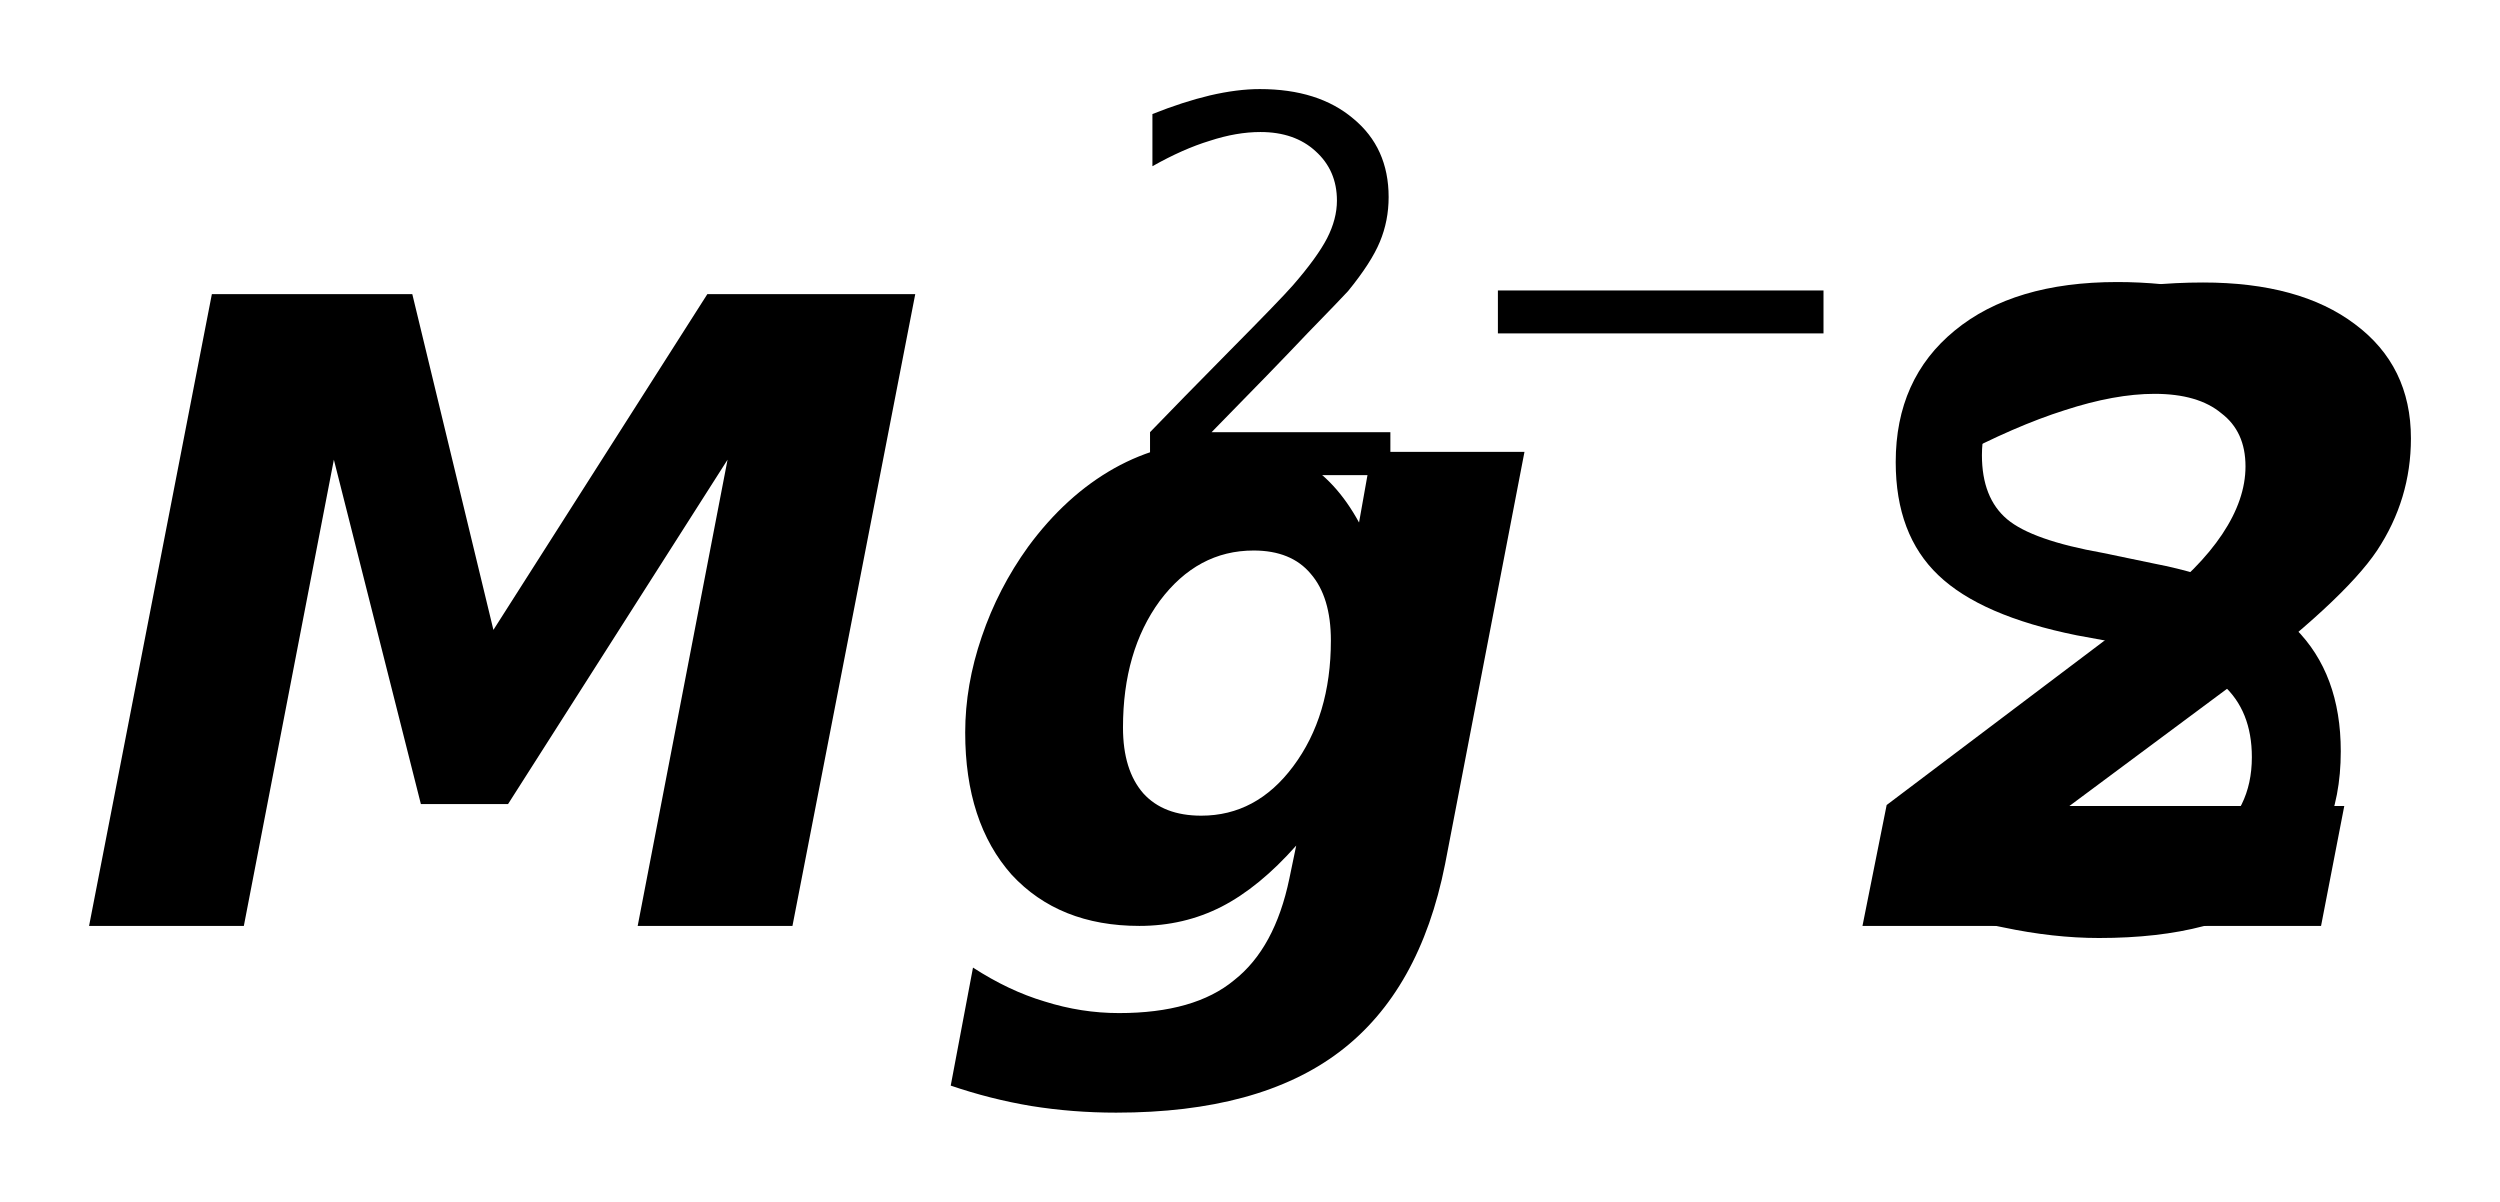 <?xml version='1.0' encoding='UTF-8'?>
<!DOCTYPE svg PUBLIC "-//W3C//DTD SVG 1.1//EN" "http://www.w3.org/Graphics/SVG/1.1/DTD/svg11.dtd">
<svg version='1.2' xmlns='http://www.w3.org/2000/svg' xmlns:xlink='http://www.w3.org/1999/xlink' width='15.717mm' height='7.555mm' viewBox='0 0 15.717 7.555'>
  <desc>Generated by the Chemistry Development Kit (http://github.com/cdk)</desc>
  <g stroke-linecap='round' stroke-linejoin='round' fill='#000000'>
    <rect x='.0' y='.0' width='16.0' height='8.0' fill='#FFFFFF' stroke='none'/>
    <g id='mol1' class='mol'>
      <path id='mol1atm1' class='atom' d='M1.332 1.849h1.26l.51 2.111l1.345 -2.111h1.307l-.772 3.972h-.973l.565 -2.931l-1.38 2.165h-.548l-.547 -2.165l-.566 2.931h-.973l.772 -3.972zM8.149 5.316q-.232 .262 -.469 .384q-.237 .121 -.517 .121q-.505 .0 -.803 -.322q-.292 -.329 -.292 -.894q.0 -.298 .104 -.602q.103 -.304 .292 -.566q.237 -.322 .541 -.493q.304 -.17 .651 -.17q.316 -.0 .529 .122q.213 .121 .359 .389l.079 -.444h.961l-.499 2.591q-.158 .797 -.663 1.18q-.505 .383 -1.405 .383q-.274 .0 -.535 -.042q-.256 -.043 -.505 -.128l.14 -.742q.225 .146 .45 .213q.231 .073 .468 .073q.475 -.0 .724 -.207q.256 -.201 .347 -.639l.043 -.207zM7.881 3.461q-.353 .0 -.59 .317q-.231 .316 -.231 .796q-.0 .268 .128 .414q.127 .14 .364 .14q.347 -.0 .578 -.31q.237 -.317 .237 -.791q.0 -.274 -.127 -.42q-.122 -.146 -.359 -.146zM13.01 5.067h1.728l-.146 .754h-2.883l.152 -.76l1.684 -1.271q.28 -.213 .426 -.432q.146 -.219 .146 -.426q.0 -.219 -.152 -.334q-.146 -.122 -.42 -.122q-.249 -.0 -.565 .103q-.31 .098 -.7 .304l.171 -.845q.365 -.134 .711 -.195q.347 -.067 .688 -.067q.608 .0 .955 .262q.352 .262 .352 .718q.0 .383 -.213 .705q-.212 .317 -.936 .864l-.998 .742z' stroke='none'/>
      <g id='mol1atm2' class='atom'>
        <path d='M14.479 1.974v.523q-.31 -.146 -.584 -.213q-.268 -.073 -.523 -.073q-.438 .0 -.675 .171q-.237 .17 -.237 .48q-.0 .268 .158 .402q.158 .133 .602 .212l.322 .067q.602 .116 .888 .408q.286 .286 .286 .772q.0 .578 -.389 .876q-.383 .298 -1.131 .298q-.286 .0 -.603 -.067q-.316 -.06 -.657 -.188v-.554q.329 .183 .639 .28q.316 .091 .621 .091q.456 .0 .705 -.182q.256 -.183 .256 -.517q-.0 -.292 -.183 -.456q-.176 -.165 -.59 -.25l-.328 -.06q-.603 -.122 -.87 -.378q-.268 -.255 -.268 -.711q.0 -.523 .371 -.827q.371 -.305 1.022 -.305q.28 .0 .572 .055q.292 .049 .596 .146z' stroke='none'/>
        <path d='M7.617 2.717h1.124v.27h-1.511v-.27q.183 -.19 .5 -.511q.318 -.321 .398 -.412q.153 -.176 .215 -.296q.062 -.121 .062 -.237q.0 -.19 -.135 -.311q-.131 -.12 -.346 -.12q-.15 .0 -.318 .055q-.168 .051 -.361 .16v-.328q.193 -.077 .361 -.117q.172 -.04 .314 -.04q.369 .0 .588 .186q.222 .183 .222 .493q.0 .149 -.055 .281q-.054 .131 -.2 .31q-.04 .044 -.256 .266q-.211 .223 -.602 .621zM9.417 1.826h2.047v.27h-2.047v-.27z' stroke='none'/>
      </g>
    </g>
  </g>
</svg>
